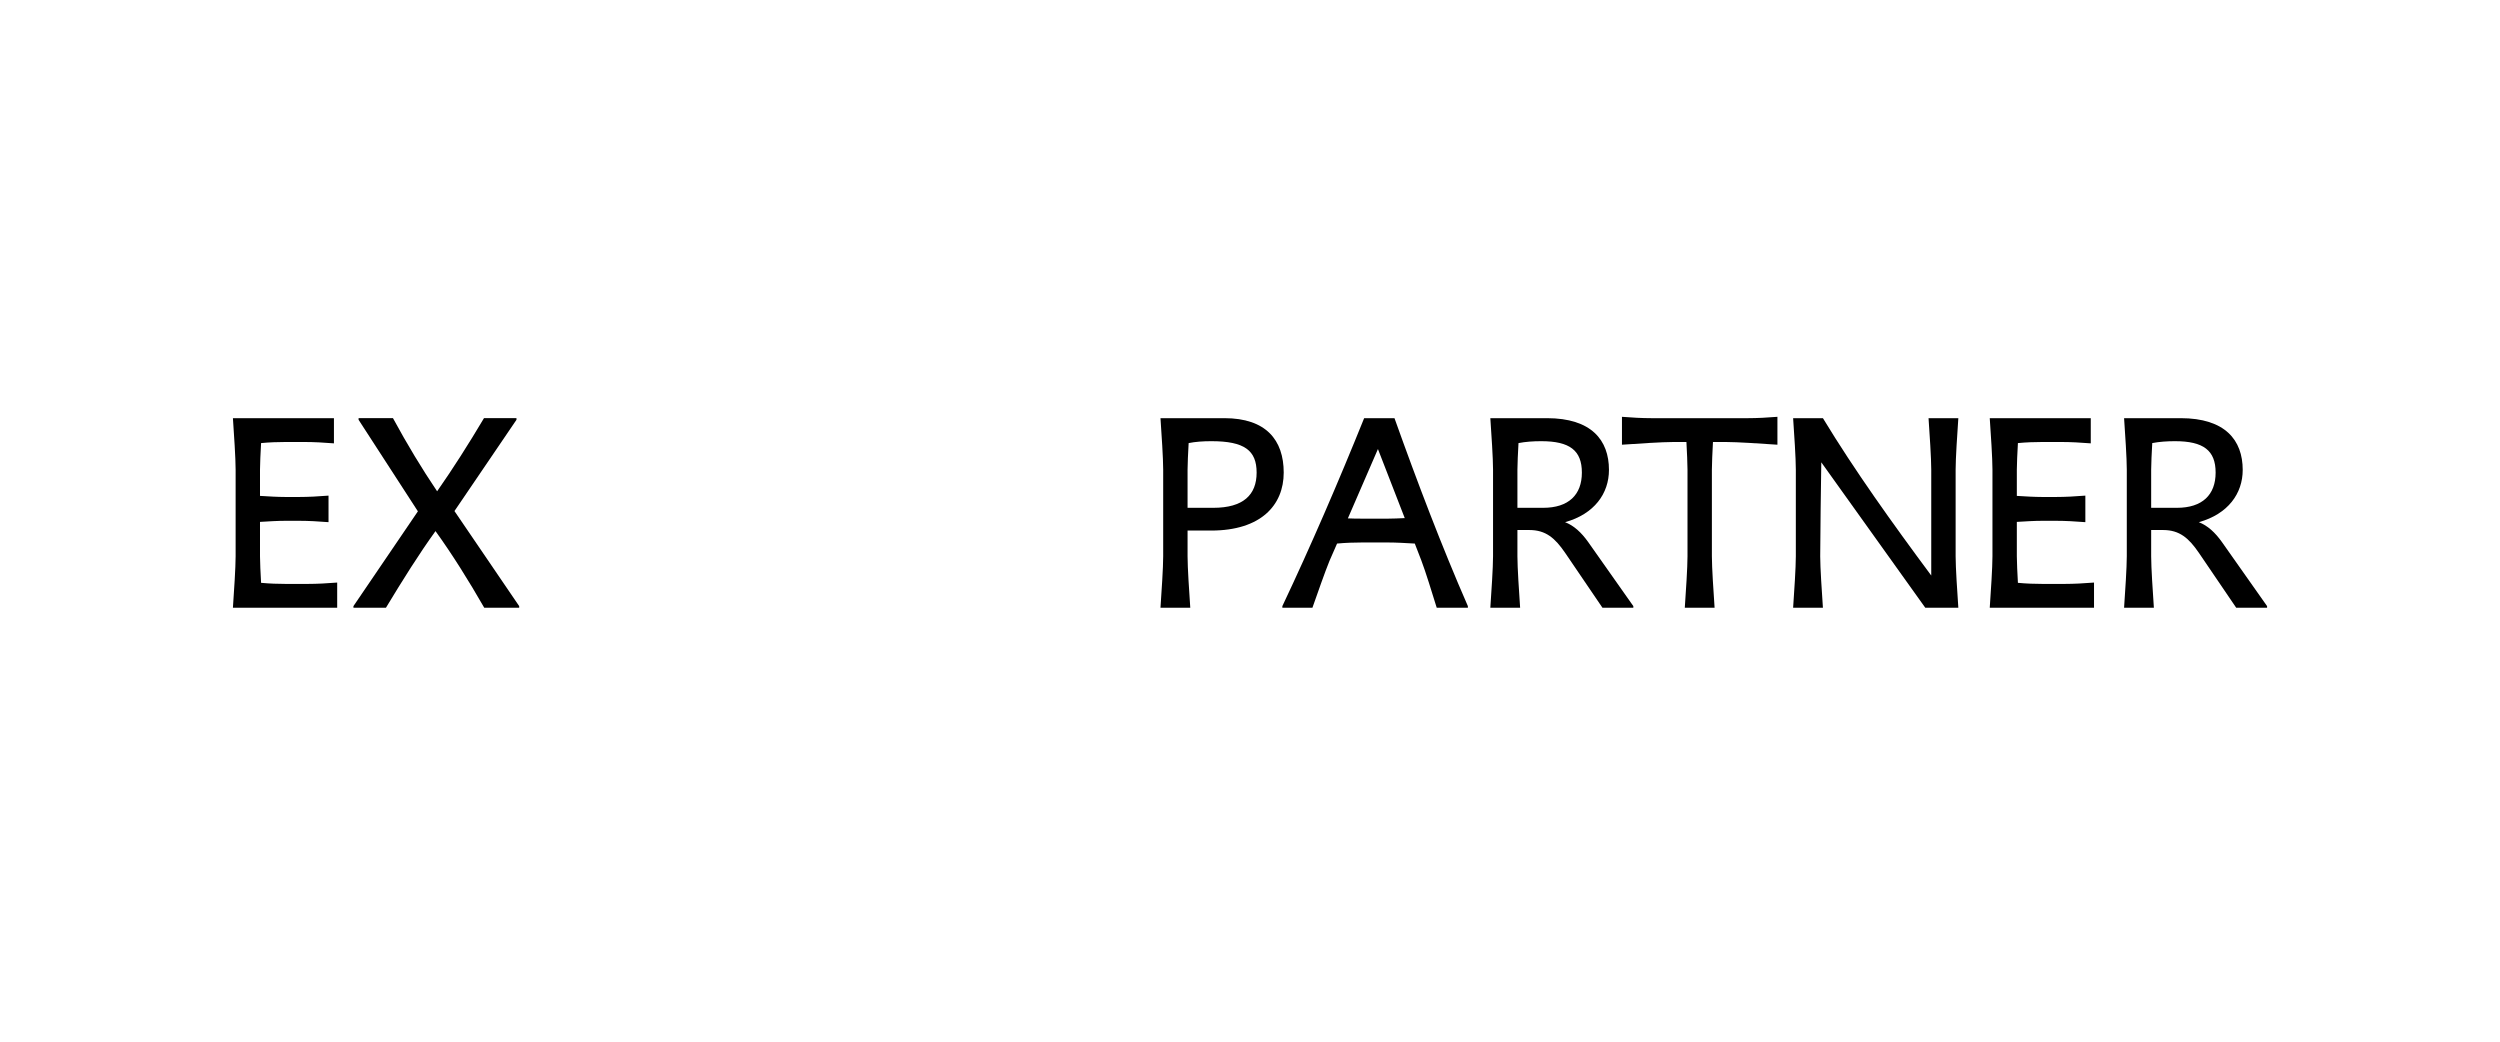 <?xml version="1.0" encoding="UTF-8"?>
<svg id="Ebene_1" data-name="Ebene 1" xmlns="http://www.w3.org/2000/svg" viewBox="0 0 1200 500">
  <defs>
    <style>
      .cls-1 {
        stroke-width: 0px;
      }
    </style>
  </defs>
  <path class="cls-1" d="M111.8,200.72h48.49v12.09c-4.68-.39-9.88-.65-13.91-.65h-9.49c-3.38,0-7.54.13-11.57.52-.26,4.94-.52,9.75-.52,12.74v12.61c4.16.26,8.58.52,12.09.52h6.89c4.03,0,9.23-.26,13.91-.65v12.74c-4.68-.39-9.88-.65-13.91-.65h-6.89c-3.51,0-7.93.26-12.09.52v16.51c0,2.99.26,7.8.52,12.74,4.03.39,8.19.52,11.57.52h11.05c4.03,0,9.23-.26,13.91-.65v12.09h-50.05c.52-7.67,1.3-19.24,1.3-24.7v-41.6c0-5.46-.78-17.03-1.3-24.7Z"/>
  <path class="cls-1" d="M209.04,254.93c-8.06,11.18-15.86,23.66-23.79,36.79h-15.6v-.78l30.94-45.5-28.47-43.94v-.78h16.51c6.76,12.48,13.91,24.31,21.19,35.1,7.54-10.79,15.08-22.62,22.49-35.1h15.6v.78l-29.77,43.81,31.07,45.63v.78h-16.77c-7.54-13.13-15.34-25.61-23.4-36.79Z"/>
  <path class="cls-1" d="M558.33,267.02v-41.6c0-5.46-.78-17.03-1.3-24.7h30.68c20.02,0,28.47,10.53,28.47,26.13s-10.92,27.82-34.84,27.82h-11.31v12.35c0,5.46.78,17.03,1.3,24.7h-14.3c.52-7.67,1.3-19.24,1.3-24.7ZM582.38,243.75c14.43,0,20.8-6.24,20.8-16.9s-5.85-15.08-21.71-15.08c-4.03,0-7.67.26-10.92.91-.26,4.94-.52,9.75-.52,12.74v18.33h12.35Z"/>
  <path class="cls-1" d="M704.58,290.94v.78h-14.95c-2.21-7.15-5.46-17.68-7.41-22.75l-3.12-8.06c-4.42-.26-9.1-.52-12.74-.52h-12.74c-3.51,0-7.8.13-11.83.52l-3.64,8.32c-2.08,5.07-5.72,15.47-8.19,22.49h-14.43v-.78c13.65-28.86,26.78-59.28,39.26-90.22h14.56c11.05,30.94,22.62,61.36,35.23,90.22ZM653.61,248.95h12.74c2.34,0,5.07-.13,7.93-.26l-12.87-33.15-14.43,33.28c2.34.13,4.68.13,6.63.13Z"/>
  <path class="cls-1" d="M716.66,267.02v-41.6c0-5.46-.78-17.03-1.3-24.7h27.17c21.32,0,29.77,10.53,29.77,24.83,0,11.31-7.02,21.19-21.06,25.09,4.29,1.69,7.8,4.94,11.05,9.49l21.71,30.81v.78h-14.82l-17.94-26.39c-4.81-7.02-9.23-10.92-17.16-10.92h-5.72v12.61c0,5.46.78,17.03,1.3,24.7h-14.3c.52-7.67,1.3-19.24,1.3-24.7ZM740.71,243.75c12.22,0,18.59-6.24,18.59-16.9s-5.85-15.08-19.5-15.08c-3.9,0-7.54.26-10.92.91-.26,4.94-.52,9.75-.52,12.74v18.33h12.35Z"/>
  <path class="cls-1" d="M809.48,212.16h-6.24c-5.46,0-17.03.78-24.7,1.3v-13.39c4.68.39,9.88.65,13.91.65h46.8c4.03,0,9.23-.26,13.91-.65v13.39c-7.67-.52-19.24-1.3-24.7-1.3h-6.24c-.26,5.2-.52,10.14-.52,13.26v41.6c0,5.46.78,17.03,1.3,24.7h-14.3c.52-7.67,1.3-19.24,1.3-24.7v-41.6c0-3.12-.26-8.06-.52-13.26Z"/>
  <path class="cls-1" d="M860.7,200.72h14.3c15.21,25.09,33.28,50.31,52,75.53v-50.83c0-5.46-.78-17.03-1.3-24.7h14.3c-.52,7.67-1.3,19.24-1.3,24.7v41.6c0,5.46.78,17.03,1.3,24.7h-15.86l-49.92-69.81c-.26,15.08-.39,30.03-.52,45.11,0,5.46.78,17.03,1.3,24.7h-14.3c.52-7.67,1.3-19.24,1.3-24.7v-41.6c0-5.46-.78-17.03-1.3-24.7Z"/>
  <path class="cls-1" d="M955.08,200.72h48.49v12.09c-4.68-.39-9.88-.65-13.91-.65h-9.49c-3.38,0-7.54.13-11.57.52-.26,4.94-.52,9.75-.52,12.74v12.61c4.16.26,8.58.52,12.09.52h6.89c4.03,0,9.23-.26,13.91-.65v12.74c-4.68-.39-9.88-.65-13.91-.65h-6.89c-3.51,0-7.93.26-12.09.52v16.51c0,2.99.26,7.8.52,12.74,4.03.39,8.19.52,11.57.52h11.05c4.03,0,9.23-.26,13.91-.65v12.09h-50.05c.52-7.67,1.3-19.24,1.3-24.7v-41.6c0-5.46-.78-17.03-1.3-24.7Z"/>
  <path class="cls-1" d="M1020.86,267.02v-41.6c0-5.46-.78-17.03-1.3-24.7h27.17c21.32,0,29.77,10.53,29.77,24.83,0,11.31-7.02,21.19-21.06,25.09,4.29,1.69,7.8,4.94,11.05,9.49l21.71,30.81v.78h-14.82l-17.94-26.39c-4.81-7.02-9.23-10.92-17.16-10.92h-5.72v12.61c0,5.46.78,17.03,1.3,24.7h-14.3c.52-7.67,1.3-19.24,1.3-24.7ZM1044.91,243.75c12.22,0,18.59-6.24,18.59-16.9s-5.85-15.08-19.5-15.08c-3.9,0-7.54.26-10.92.91-.26,4.94-.52,9.75-.52,12.74v18.33h12.35Z"/>
</svg>